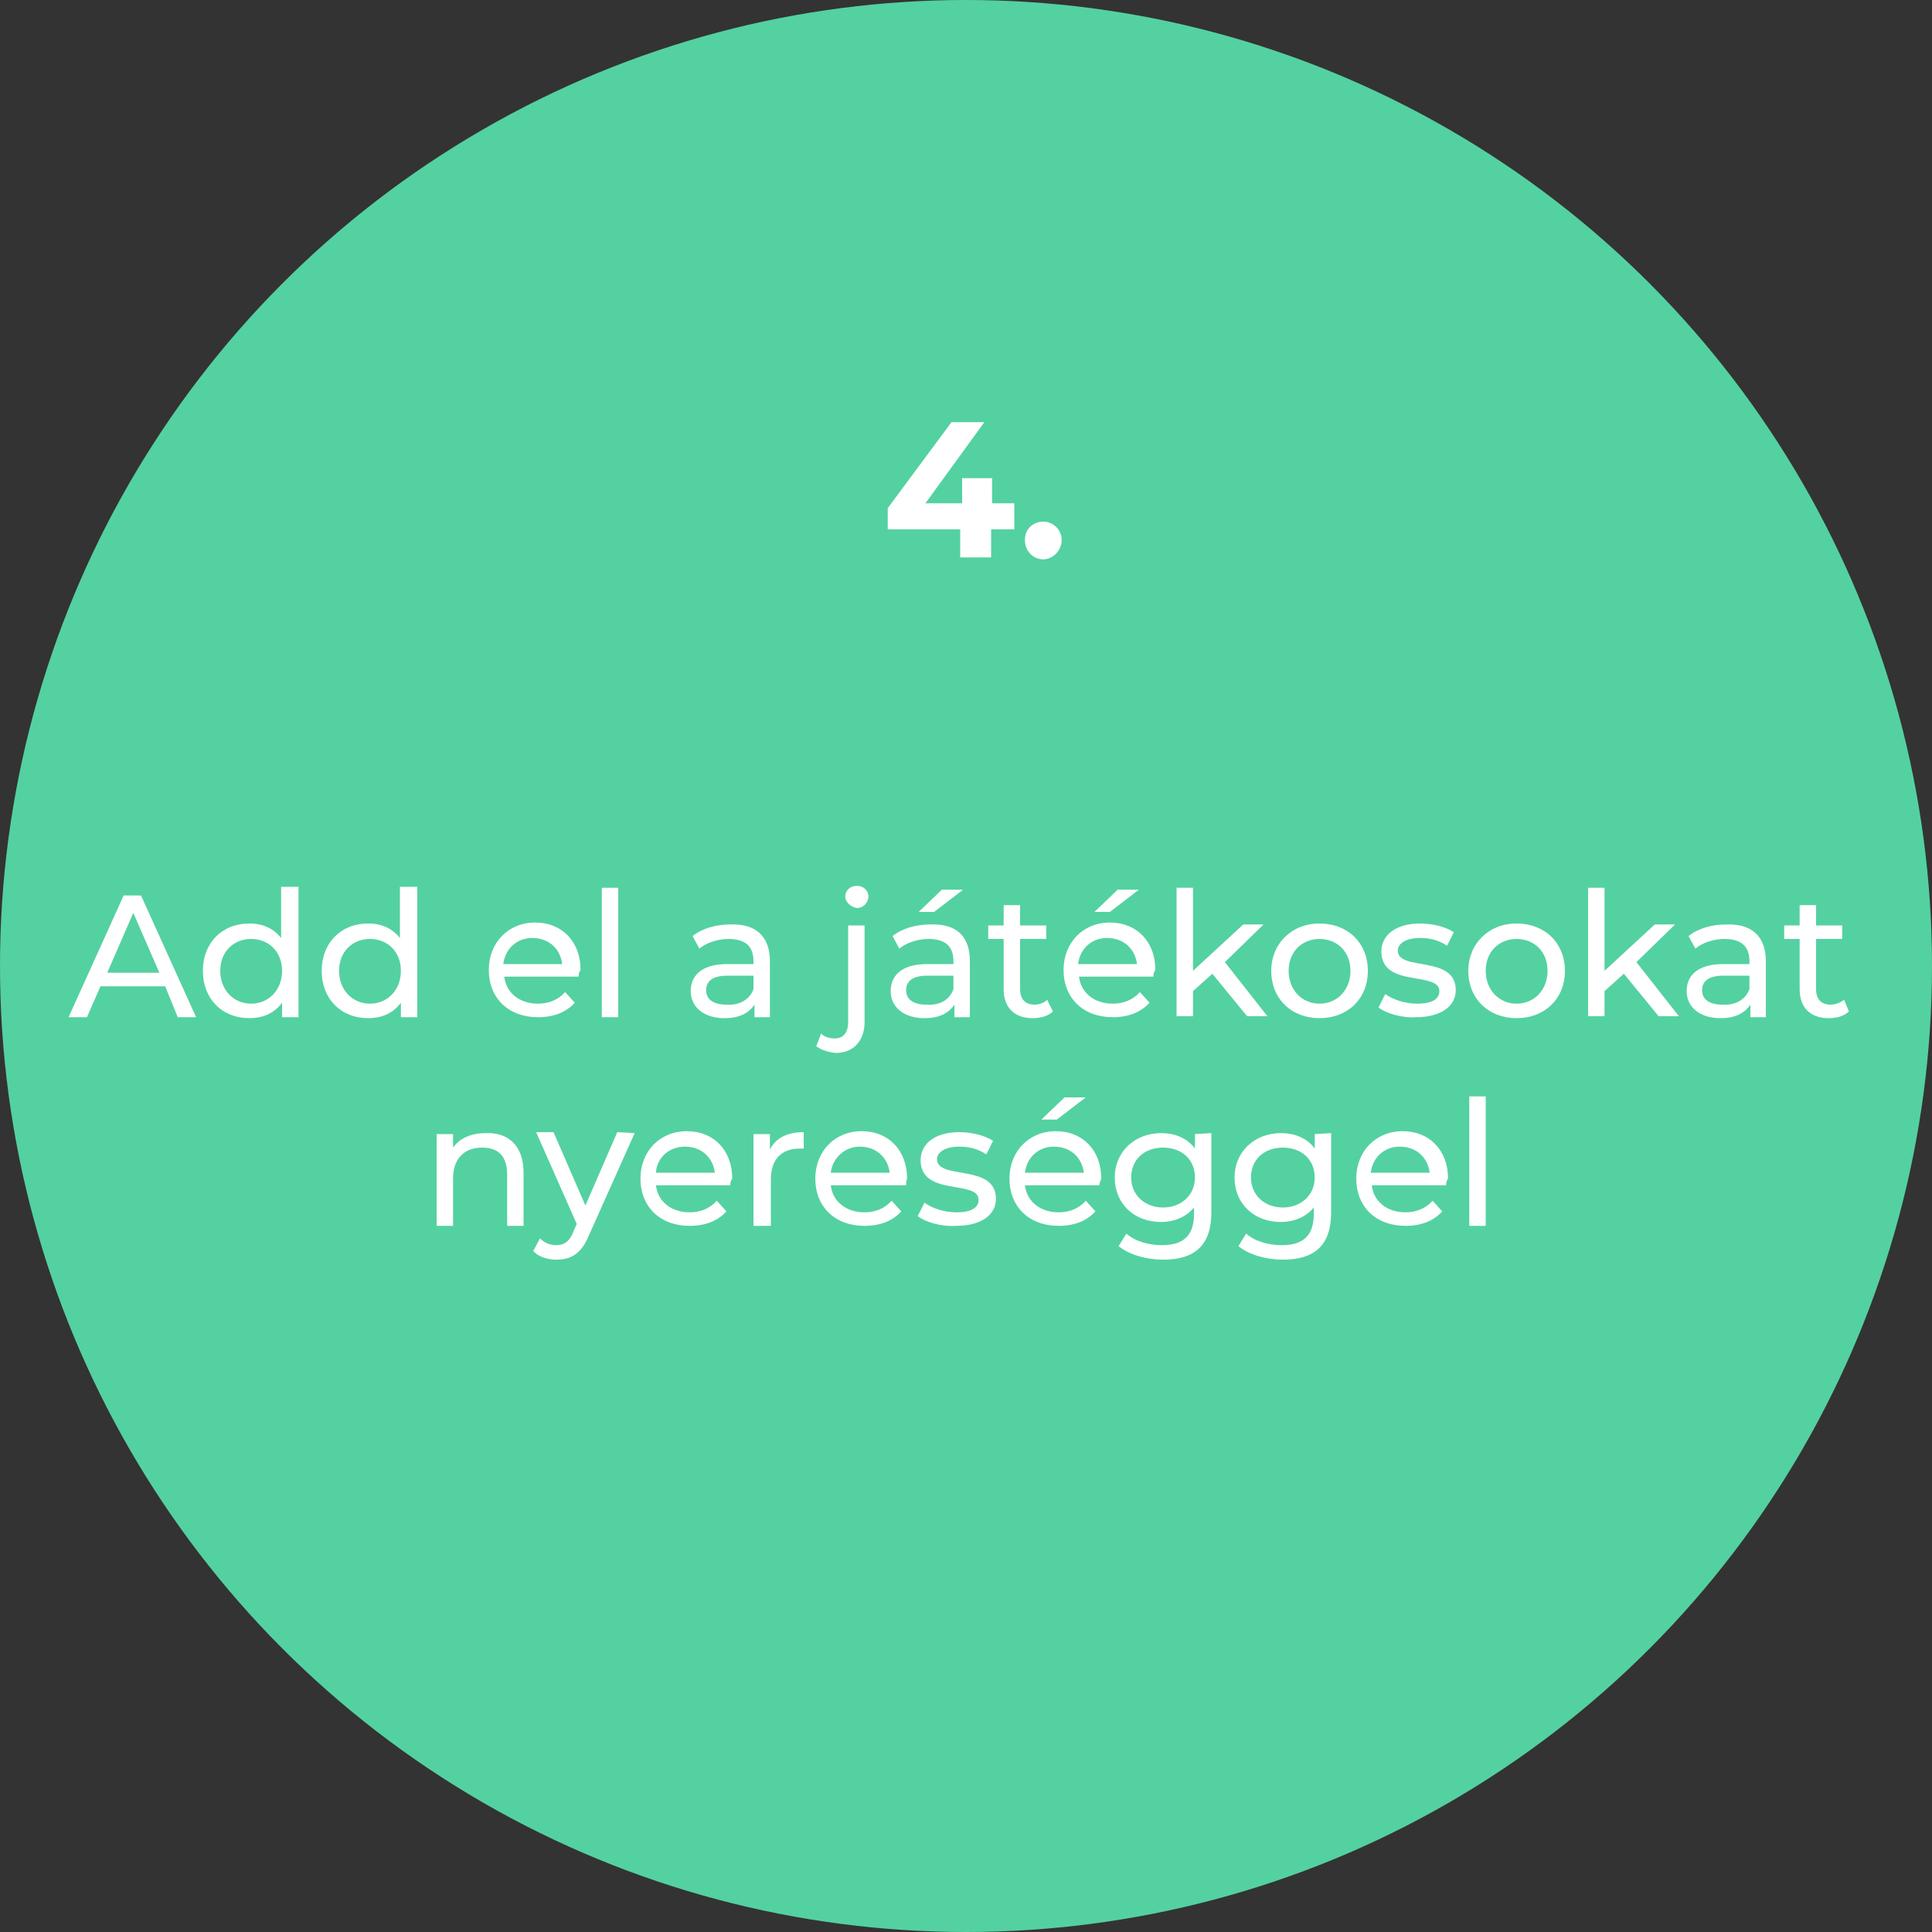 <?xml version="1.0" encoding="utf-8"?>
<!-- Generator: Adobe Illustrator 26.0.3, SVG Export Plug-In . SVG Version: 6.00 Build 0)  -->
<svg version="1.1" id="Layer_1" xmlns="http://www.w3.org/2000/svg" xmlns:xlink="http://www.w3.org/1999/xlink" x="0px" y="0px"
	 viewBox="0 0 200 200" style="enable-background:new 0 0 200 200;" xml:space="preserve">
<rect x="0" y="0" width="200" height="200" fill="#333333" stroke="none"/>
<style type="text/css">
	.st0{fill:#54D1A1;}
	.st1{enable-background:new    ;}
	.st2{fill:#FFFFFF;}
</style>
<circle id="Ellipse_42" class="st0" cx="100" cy="100" r="100"/>
<g class="st1">
	<path class="st2" d="M104.9,54.8h-2.3v2.9h-3.2v-2.9h-7.5v-2.2l6.6-8.9h3.4l-6.1,8.4h3.8v-2.6h3.1v2.6h2.3v2.7H104.9z"/>
	<path class="st2" d="M106.1,55.9c0-1.2,0.9-1.9,1.9-1.9s1.9,0.8,1.9,1.9s-0.9,2-1.9,2S106.1,57.1,106.1,55.9z"/>
</g>
<g>
	<path class="st2" d="M17.1,102.1h-6.7L9,105.3H7.1l5.7-12.6h1.8l5.7,12.6h-1.9L17.1,102.1z M16.5,100.7l-2.7-6.2l-2.7,6.2H16.5z"/>
	<path class="st2" d="M30.9,91.9v13.4h-1.7v-1.5c-0.8,1.1-2,1.6-3.4,1.6c-2.8,0-4.8-2-4.8-4.9s2-4.9,4.8-4.9c1.4,0,2.5,0.5,3.3,1.5
		v-5.3h1.8V91.9z M29.2,100.5c0-2-1.4-3.3-3.2-3.3c-1.8,0-3.2,1.3-3.2,3.3s1.4,3.4,3.2,3.4C27.8,103.9,29.2,102.5,29.2,100.5z"/>
	<path class="st2" d="M43.2,91.9v13.4h-1.7v-1.5c-0.8,1.1-2,1.6-3.4,1.6c-2.8,0-4.8-2-4.8-4.9s2-4.9,4.8-4.9c1.4,0,2.5,0.5,3.3,1.5
		v-5.3h1.8V91.9z M41.5,100.5c0-2-1.4-3.3-3.2-3.3s-3.2,1.3-3.2,3.3s1.4,3.4,3.2,3.4S41.5,102.5,41.5,100.5z"/>
	<path class="st2" d="M59.9,101.1h-7.7c0.2,1.7,1.6,2.8,3.5,2.8c1.1,0,2.1-0.4,2.8-1.2l1,1.1c-0.9,1-2.2,1.5-3.8,1.5
		c-3.1,0-5.1-2-5.1-4.9c0-2.8,2-4.9,4.8-4.9s4.7,2,4.7,4.9C59.9,100.7,59.9,100.9,59.9,101.1z M52.1,99.8h6.1
		c-0.2-1.6-1.4-2.7-3.1-2.7C53.5,97.1,52.3,98.2,52.1,99.8z"/>
	<path class="st2" d="M62.3,91.9H64v13.4h-1.7V91.9z"/>
	<path class="st2" d="M79.7,99.5v5.8h-1.6V104c-0.6,0.9-1.6,1.4-3.1,1.4c-2.2,0-3.5-1.2-3.5-2.8c0-1.5,1-2.8,3.8-2.8H78v-0.3
		c0-1.5-0.8-2.3-2.6-2.3c-1.1,0-2.3,0.4-3,1l-0.7-1.3c1-0.8,2.4-1.2,3.9-1.2C78.2,95.6,79.7,96.9,79.7,99.5z M78,102.4V101h-2.7
		c-1.7,0-2.2,0.7-2.2,1.5c0,1,0.8,1.5,2.1,1.5C76.5,104.1,77.6,103.5,78,102.4z"/>
	<path class="st2" d="M84.5,108.3L85,107c0.3,0.3,0.8,0.5,1.4,0.5c0.9,0,1.4-0.6,1.4-1.7v-10h1.7v10c0,1.9-1.1,3.2-3,3.2
		C85.7,108.9,85,108.7,84.5,108.3z M87.5,92.8c0-0.6,0.5-1.1,1.2-1.1s1.2,0.5,1.2,1.1S89.4,94,88.7,94
		C88.1,93.9,87.5,93.4,87.5,92.8z"/>
	<path class="st2" d="M100.4,99.5v5.8h-1.6V104c-0.6,0.9-1.6,1.4-3.1,1.4c-2.2,0-3.5-1.2-3.5-2.8c0-1.5,1-2.8,3.8-2.8h2.7v-0.3
		c0-1.5-0.8-2.3-2.6-2.3c-1.1,0-2.3,0.4-3,1l-0.7-1.3c1-0.8,2.4-1.2,3.9-1.2C99,95.6,100.4,96.9,100.4,99.5z M98.7,102.4V101H96
		c-1.7,0-2.2,0.7-2.2,1.5c0,1,0.8,1.5,2.1,1.5C97.3,104.1,98.3,103.5,98.7,102.4z M96.7,94.4h-1.6l2.4-2.3h2.2L96.7,94.4z"/>
	<path class="st2" d="M109,104.7c-0.5,0.5-1.3,0.7-2.1,0.7c-1.9,0-3-1.1-3-3v-5.2h-1.6v-1.4h1.6v-2.1h1.7v2.1h2.7v1.4h-2.7v5.2
		c0,1,0.5,1.6,1.5,1.6c0.5,0,1-0.2,1.3-0.5L109,104.7z"/>
	<path class="st2" d="M119.4,101.1h-7.7c0.2,1.7,1.6,2.8,3.5,2.8c1.1,0,2.1-0.4,2.8-1.2l1,1.1c-0.9,1-2.2,1.5-3.8,1.5
		c-3.1,0-5.1-2-5.1-4.9c0-2.8,2-4.9,4.8-4.9s4.7,2,4.7,4.9C119.4,100.7,119.4,100.9,119.4,101.1z M111.6,99.8h6.1
		c-0.2-1.6-1.4-2.7-3.1-2.7C113,97.1,111.8,98.2,111.6,99.8z M114.9,94.4h-1.6l2.4-2.3h2.2L114.9,94.4z"/>
	<path class="st2" d="M125.5,100.8l-2,1.8v2.6h-1.7V91.9h1.7v8.6l5.2-4.8h2.1l-4,3.9l4.4,5.6h-2.1L125.5,100.8z"/>
	<path class="st2" d="M131.6,100.5c0-2.8,2.1-4.9,5-4.9s5,2,5,4.9s-2.1,4.9-5,4.9C133.7,105.4,131.6,103.4,131.6,100.5z
		 M139.8,100.5c0-2-1.4-3.3-3.2-3.3s-3.2,1.3-3.2,3.3s1.4,3.4,3.2,3.4C138.4,103.9,139.8,102.5,139.8,100.5z"/>
	<path class="st2" d="M142.7,104.3l0.7-1.4c0.8,0.6,2.1,1,3.3,1c1.6,0,2.3-0.5,2.3-1.3c0-2.1-6-0.3-6-4.1c0-1.7,1.5-2.9,4-2.9
		c1.2,0,2.6,0.3,3.5,0.9l-0.7,1.4c-0.9-0.6-1.8-0.8-2.8-0.8c-1.5,0-2.3,0.6-2.3,1.3c0,2.2,6,0.4,6,4.1c0,1.7-1.6,2.8-4.1,2.8
		C145.1,105.4,143.5,104.9,142.7,104.3z"/>
	<path class="st2" d="M152,100.5c0-2.8,2.1-4.9,5-4.9s5,2,5,4.9s-2.1,4.9-5,4.9S152,103.4,152,100.5z M160.2,100.5
		c0-2-1.4-3.3-3.2-3.3s-3.2,1.3-3.2,3.3s1.4,3.4,3.2,3.4S160.2,102.5,160.2,100.5z"/>
	<path class="st2" d="M168.1,100.8l-2,1.8v2.6h-1.7V91.9h1.7v8.6l5.2-4.8h2.1l-4,3.9l4.4,5.6h-2.1L168.1,100.8z"/>
	<path class="st2" d="M182.8,99.5v5.8h-1.6V104c-0.6,0.9-1.6,1.4-3.1,1.4c-2.2,0-3.5-1.2-3.5-2.8c0-1.5,1-2.8,3.8-2.8h2.7v-0.3
		c0-1.5-0.8-2.3-2.6-2.3c-1.1,0-2.3,0.4-3,1l-0.7-1.3c1-0.8,2.4-1.2,3.9-1.2C181.3,95.6,182.8,96.9,182.8,99.5z M181.1,102.4V101
		h-2.7c-1.7,0-2.2,0.7-2.2,1.5c0,1,0.8,1.5,2.1,1.5C179.6,104.1,180.7,103.5,181.1,102.4z"/>
	<path class="st2" d="M191.4,104.7c-0.5,0.5-1.3,0.7-2.1,0.7c-1.9,0-3-1.1-3-3v-5.2h-1.6v-1.4h1.6v-2.1h1.7v2.1h2.7v1.4H188v5.2
		c0,1,0.5,1.6,1.5,1.6c0.5,0,1-0.2,1.4-0.5L191.4,104.7z"/>
	<path class="st2" d="M54.2,121.4v5.5h-1.7v-5.3c0-1.9-0.9-2.8-2.6-2.8c-1.8,0-3,1.1-3,3.2v4.9h-1.7v-9.5h1.7v1.4
		c0.7-1,1.9-1.5,3.4-1.5C52.6,117.2,54.2,118.6,54.2,121.4z"/>
	<path class="st2" d="M65.7,117.3L61,127.8c-0.8,2-1.9,2.6-3.4,2.6c-0.9,0-1.9-0.3-2.4-0.9l0.7-1.3c0.5,0.5,1.1,0.7,1.7,0.7
		c0.8,0,1.4-0.4,1.8-1.5l0.3-0.7l-4.2-9.5h1.8l3.3,7.6l3.3-7.6L65.7,117.3L65.7,117.3z"/>
	<path class="st2" d="M75.6,122.7h-7.7c0.2,1.7,1.6,2.8,3.5,2.8c1.1,0,2.1-0.4,2.8-1.2l1,1.1c-0.9,1-2.2,1.5-3.8,1.5
		c-3.1,0-5.1-2-5.1-4.9c0-2.8,2-4.9,4.8-4.9s4.7,2,4.7,4.9C75.6,122.3,75.6,122.5,75.6,122.7z M67.9,121.4H74
		c-0.2-1.6-1.4-2.7-3.1-2.7C69.3,118.7,68,119.8,67.9,121.4z"/>
	<path class="st2" d="M83.2,117.2v1.7c-0.1,0-0.3,0-0.4,0c-1.9,0-3,1.1-3,3.2v4.8H78v-9.5h1.7v1.6C80.3,117.8,81.5,117.2,83.2,117.2
		z"/>
	<path class="st2" d="M93.8,122.7H86c0.2,1.7,1.6,2.8,3.5,2.8c1.1,0,2.1-0.4,2.8-1.2l1,1.1c-0.9,1-2.2,1.5-3.8,1.5
		c-3.1,0-5.1-2-5.1-4.9c0-2.8,2-4.9,4.8-4.9s4.7,2,4.7,4.9C93.8,122.3,93.8,122.5,93.8,122.7z M86,121.4h6.1
		c-0.2-1.6-1.4-2.7-3.1-2.7C87.5,118.7,86.2,119.8,86,121.4z"/>
	<path class="st2" d="M95,125.9l0.7-1.4c0.8,0.6,2.1,1,3.3,1c1.6,0,2.3-0.5,2.3-1.3c0-2.1-6-0.3-6-4.1c0-1.7,1.5-2.9,4-2.9
		c1.2,0,2.6,0.3,3.5,0.9l-0.7,1.4c-0.9-0.6-1.8-0.8-2.8-0.8c-1.5,0-2.3,0.6-2.3,1.3c0,2.2,6.1,0.4,6.1,4.1c0,1.7-1.6,2.8-4.1,2.8
		C97.4,127,95.8,126.5,95,125.9z"/>
	<path class="st2" d="M113.8,122.7h-7.7c0.2,1.7,1.6,2.8,3.5,2.8c1.1,0,2.1-0.4,2.8-1.2l1,1.1c-0.9,1-2.2,1.5-3.8,1.5
		c-3.1,0-5.1-2-5.1-4.9c0-2.8,2-4.9,4.8-4.9s4.7,2,4.7,4.9C113.9,122.3,113.8,122.5,113.8,122.7z M106.1,121.4h6.1
		c-0.2-1.6-1.4-2.7-3.1-2.7C107.5,118.7,106.3,119.8,106.1,121.4z M109.4,115.9h-1.6l2.4-2.3h2.2L109.4,115.9z"/>
	<path class="st2" d="M125.4,117.3v8.2c0,3.4-1.7,4.9-5,4.9c-1.7,0-3.5-0.5-4.6-1.4l0.8-1.3c0.9,0.8,2.3,1.2,3.7,1.2
		c2.2,0,3.3-1,3.3-3.2V125c-0.8,1-2.1,1.5-3.4,1.5c-2.8,0-4.8-1.9-4.8-4.6s2.1-4.6,4.8-4.6c1.4,0,2.7,0.5,3.5,1.6v-1.5L125.4,117.3
		L125.4,117.3z M123.7,121.9c0-1.9-1.4-3.1-3.3-3.1s-3.3,1.2-3.3,3.1c0,1.8,1.4,3.1,3.3,3.1C122.3,125,123.7,123.7,123.7,121.9z"/>
	<path class="st2" d="M137.8,117.3v8.2c0,3.4-1.7,4.9-5,4.9c-1.7,0-3.5-0.5-4.6-1.4l0.8-1.3c0.9,0.8,2.3,1.2,3.7,1.2
		c2.2,0,3.3-1,3.3-3.2V125c-0.8,1-2.1,1.5-3.4,1.5c-2.8,0-4.8-1.9-4.8-4.6s2.1-4.6,4.8-4.6c1.4,0,2.7,0.5,3.5,1.6v-1.5L137.8,117.3
		L137.8,117.3z M136.1,121.9c0-1.9-1.4-3.1-3.3-3.1c-1.9,0-3.3,1.2-3.3,3.1c0,1.8,1.4,3.1,3.3,3.1
		C134.7,125,136.1,123.7,136.1,121.9z"/>
	<path class="st2" d="M149.7,122.7H142c0.2,1.7,1.6,2.8,3.5,2.8c1.1,0,2.1-0.4,2.8-1.2l1,1.1c-0.9,1-2.2,1.5-3.8,1.5
		c-3.1,0-5.1-2-5.1-4.9c0-2.8,2-4.9,4.8-4.9s4.7,2,4.7,4.9C149.7,122.3,149.7,122.5,149.7,122.7z M141.9,121.4h6.1
		c-0.2-1.6-1.4-2.7-3.1-2.7C143.3,118.7,142.1,119.8,141.9,121.4z"/>
	<path class="st2" d="M152.1,113.5h1.7v13.4h-1.7V113.5z"/>
</g>
</svg>
